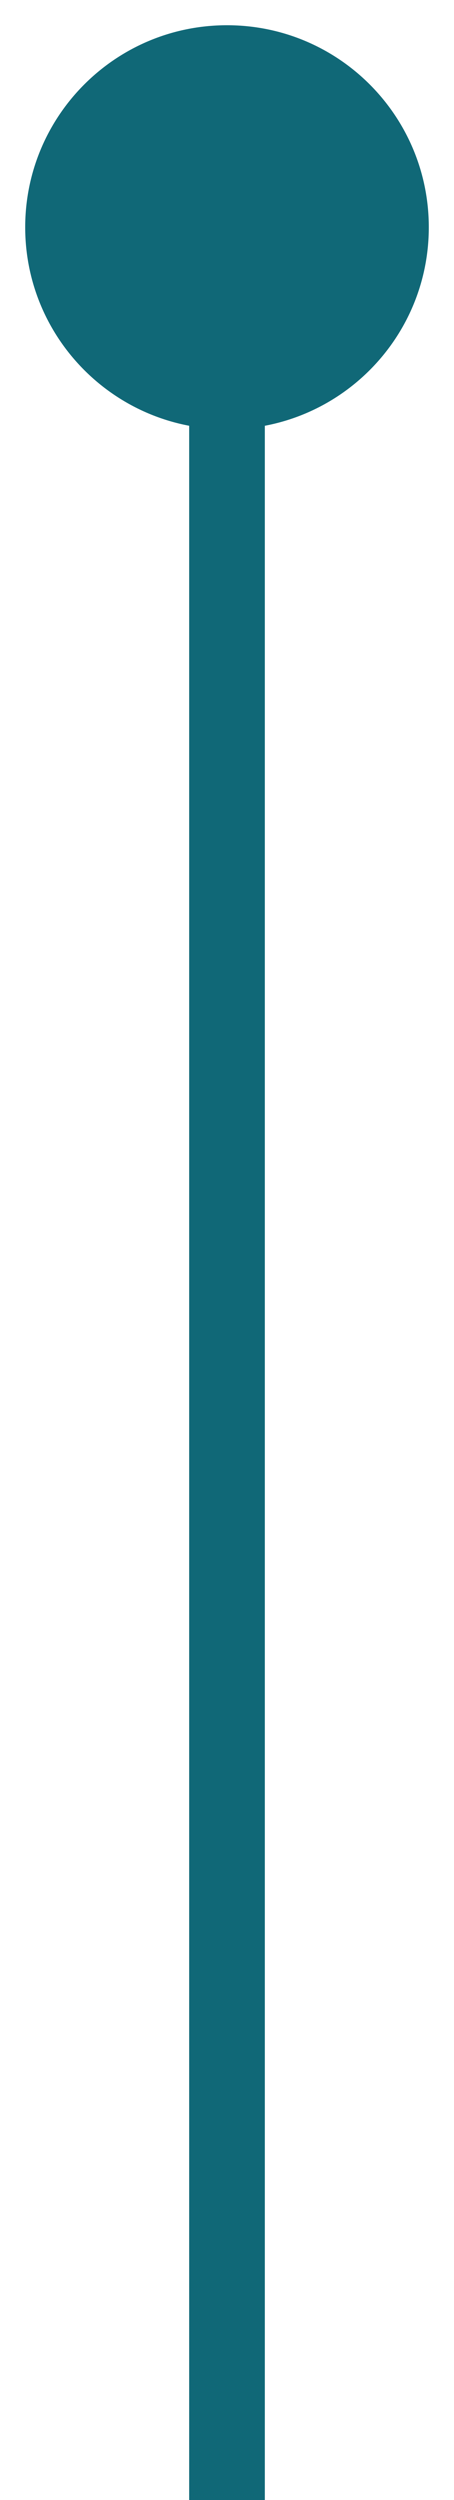 <?xml version="1.0" encoding="UTF-8"?> <svg xmlns="http://www.w3.org/2000/svg" width="6" height="33" viewBox="0 0 6 33" fill="none"><path d="M3 5.667C4.473 5.667 5.667 4.473 5.667 3C5.667 1.527 4.473 0.333 3 0.333C1.527 0.333 0.333 1.527 0.333 3C0.333 4.473 1.527 5.667 3 5.667ZM3.5 33L3.5 3L2.5 3L2.5 33L3.5 33Z" fill="#106877"></path></svg> 